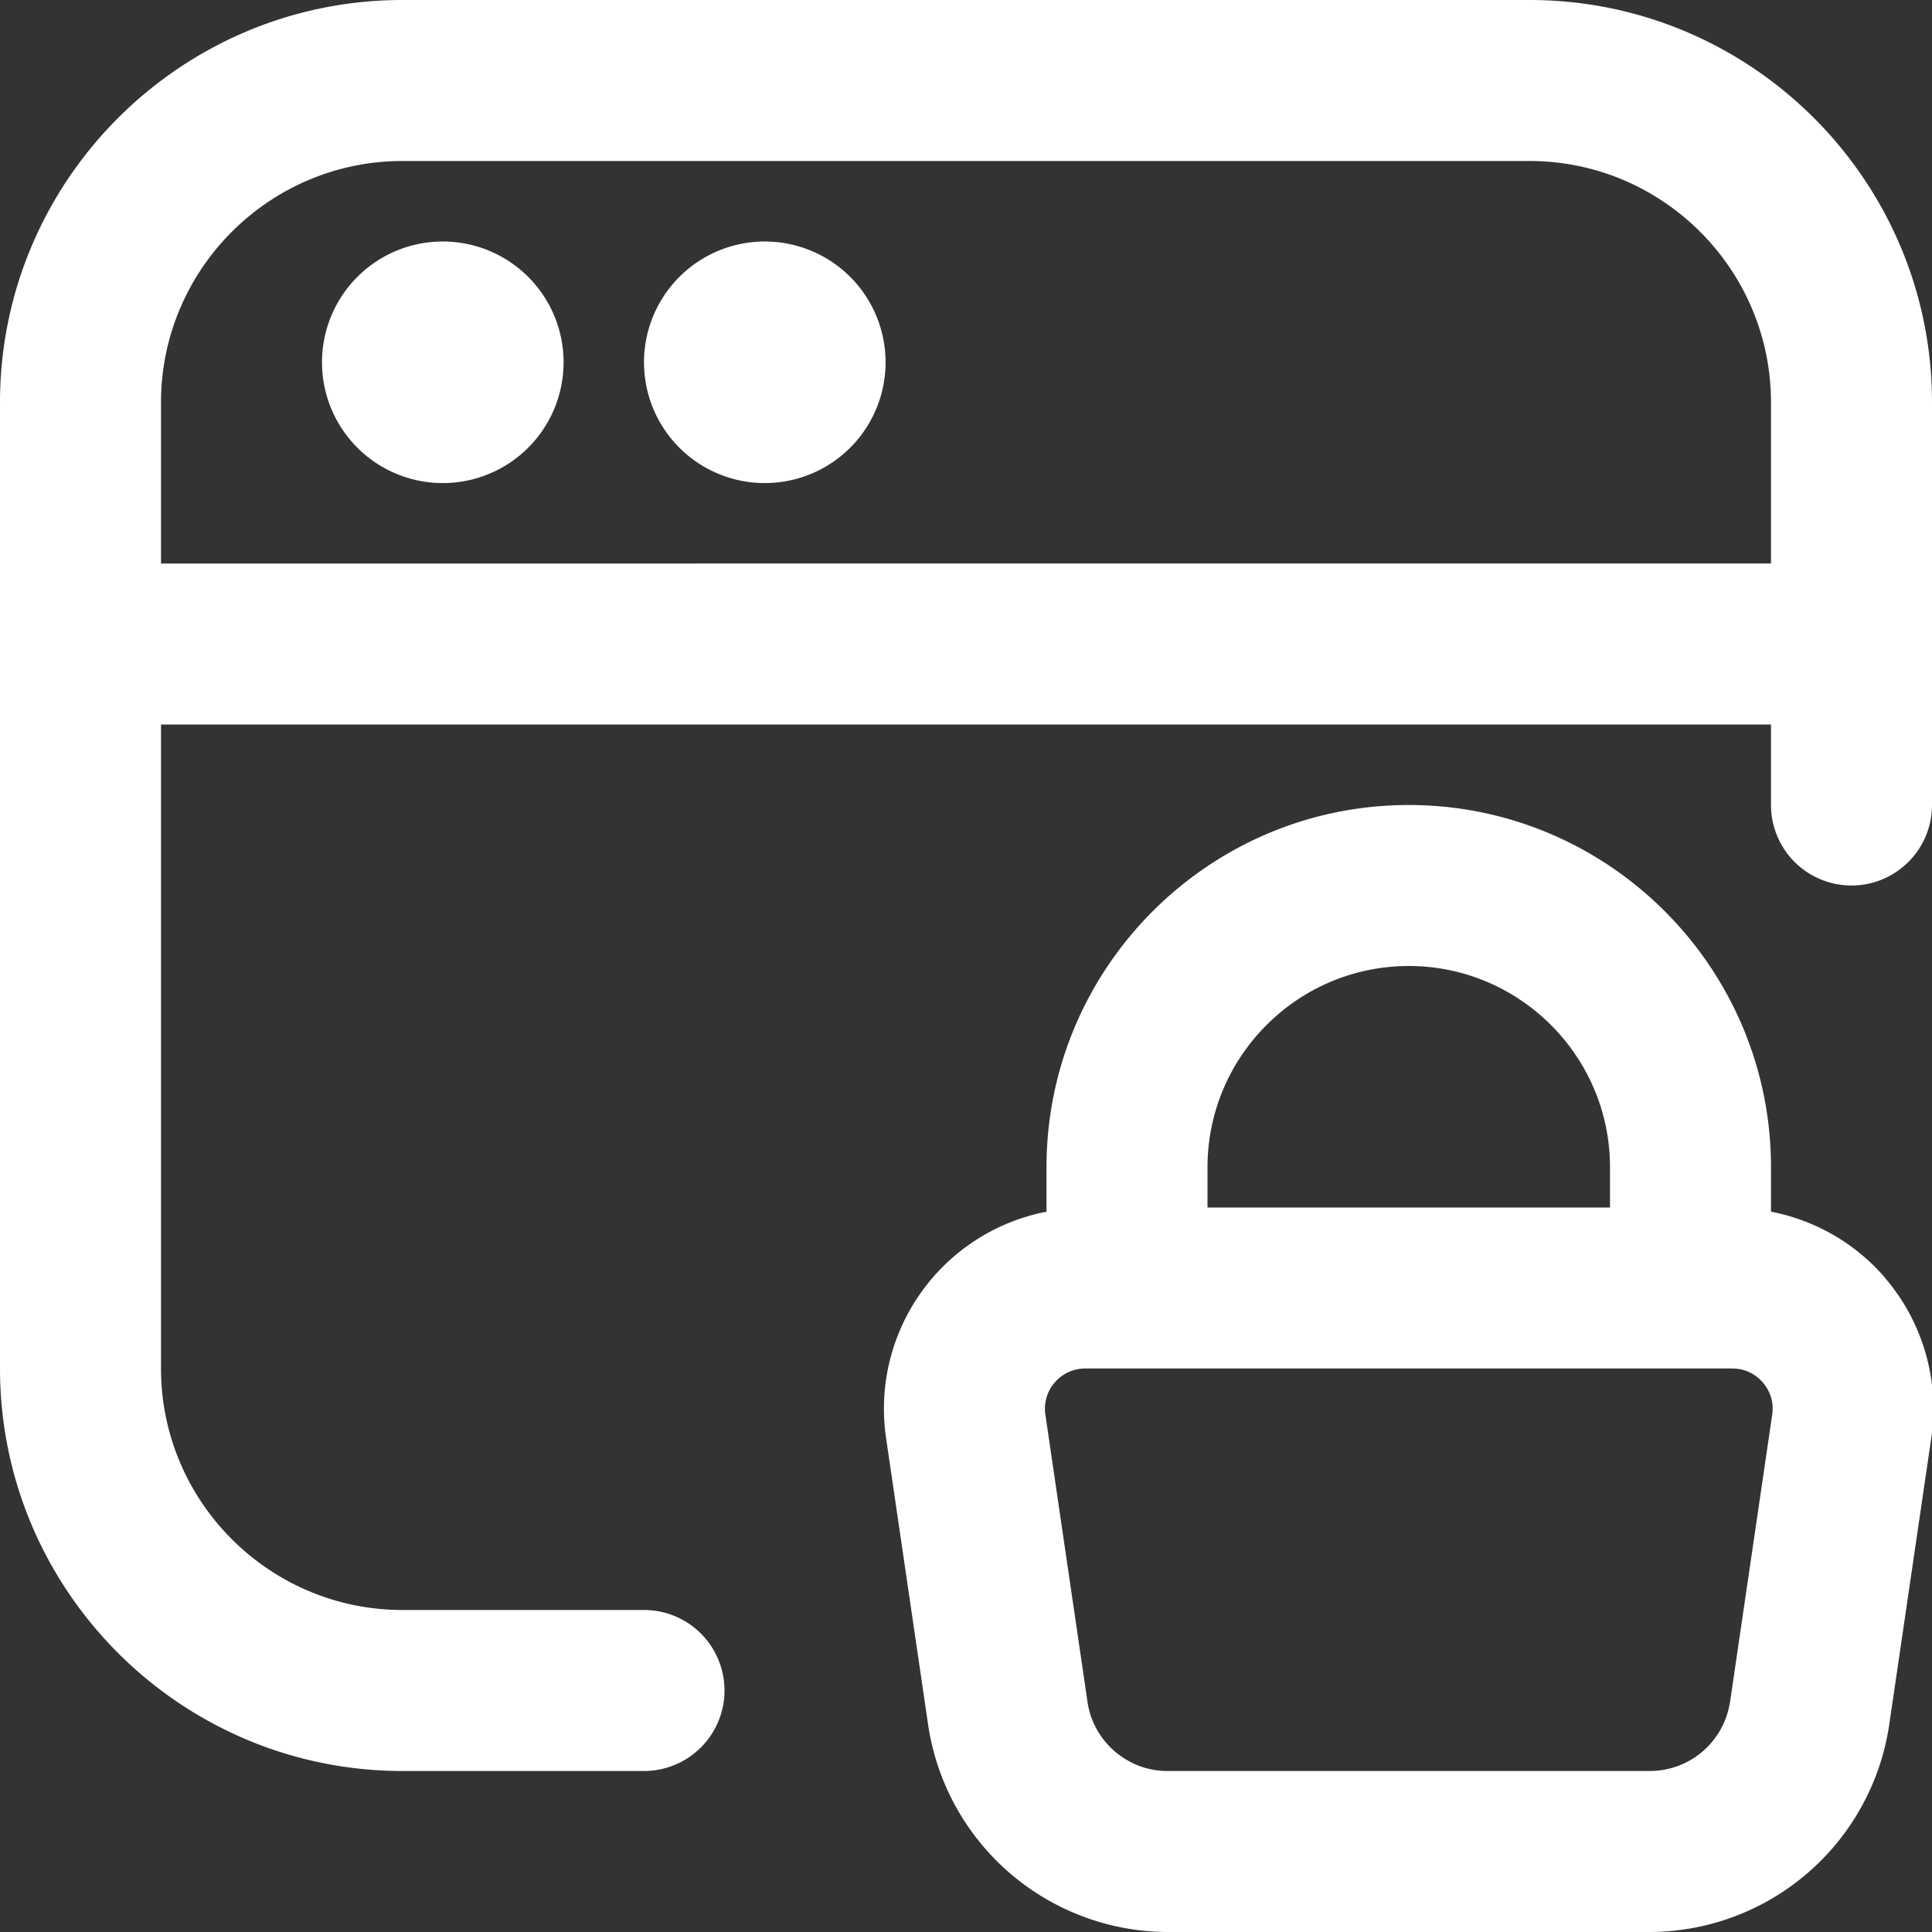 <?xml version="1.0" encoding="UTF-8"?>
<svg xmlns="http://www.w3.org/2000/svg" xmlns:xlink="http://www.w3.org/1999/xlink" version="1.1" width="512" height="512" x="0" y="0" viewBox="0 0 24 24" style="enable-background:new 0 0 512 512" xml:space="preserve" class=""><rect x="0" y="0" width="24" height="24" fill="#333333" stroke="none"/> <g> <path d="M23.411 15.866A2.494 2.494 0 0 0 22 15.052V14.5c0-2.481-2.019-4.5-4.5-4.5S13 12.019 13 14.5v.552a2.494 2.494 0 0 0-1.993 2.811l.524 3.573A3.017 3.017 0 0 0 14.499 24h6a3.017 3.017 0 0 0 2.968-2.564l.524-3.573a2.497 2.497 0 0 0-.582-1.997ZM17.5 12c1.378 0 2.5 1.122 2.5 2.5v.5h-5v-.5c0-1.378 1.122-2.5 2.5-2.5Zm3.99 9.145a1.007 1.007 0 0 1-.99.855h-6c-.493 0-.918-.368-.99-.854l-.524-3.573a.495.495 0 0 1 .117-.4.496.496 0 0 1 .378-.173h8.039c.199 0 .322.108.378.173a.495.495 0 0 1 .117.4l-.524 3.572ZM4 4.5a1.5 1.5 0 1 1 3.001.001A1.5 1.5 0 0 1 4 4.5Zm4 0a1.5 1.5 0 1 1 3.001.001A1.5 1.5 0 0 1 8 4.5ZM8 20H5c-1.654 0-3-1.346-3-3V9h20v1a1 1 0 0 0 2 0V5c0-2.757-2.243-5-5-5H5C2.243 0 0 2.243 0 5v12c0 2.757 2.243 5 5 5h3a1 1 0 0 0 0-2ZM5 2h14c1.654 0 3 1.346 3 3v2H2V5c0-1.654 1.346-3 3-3Z" fill="#ffffff" opacity="1" data-original="#000000" class=""></path> </g> </svg>
